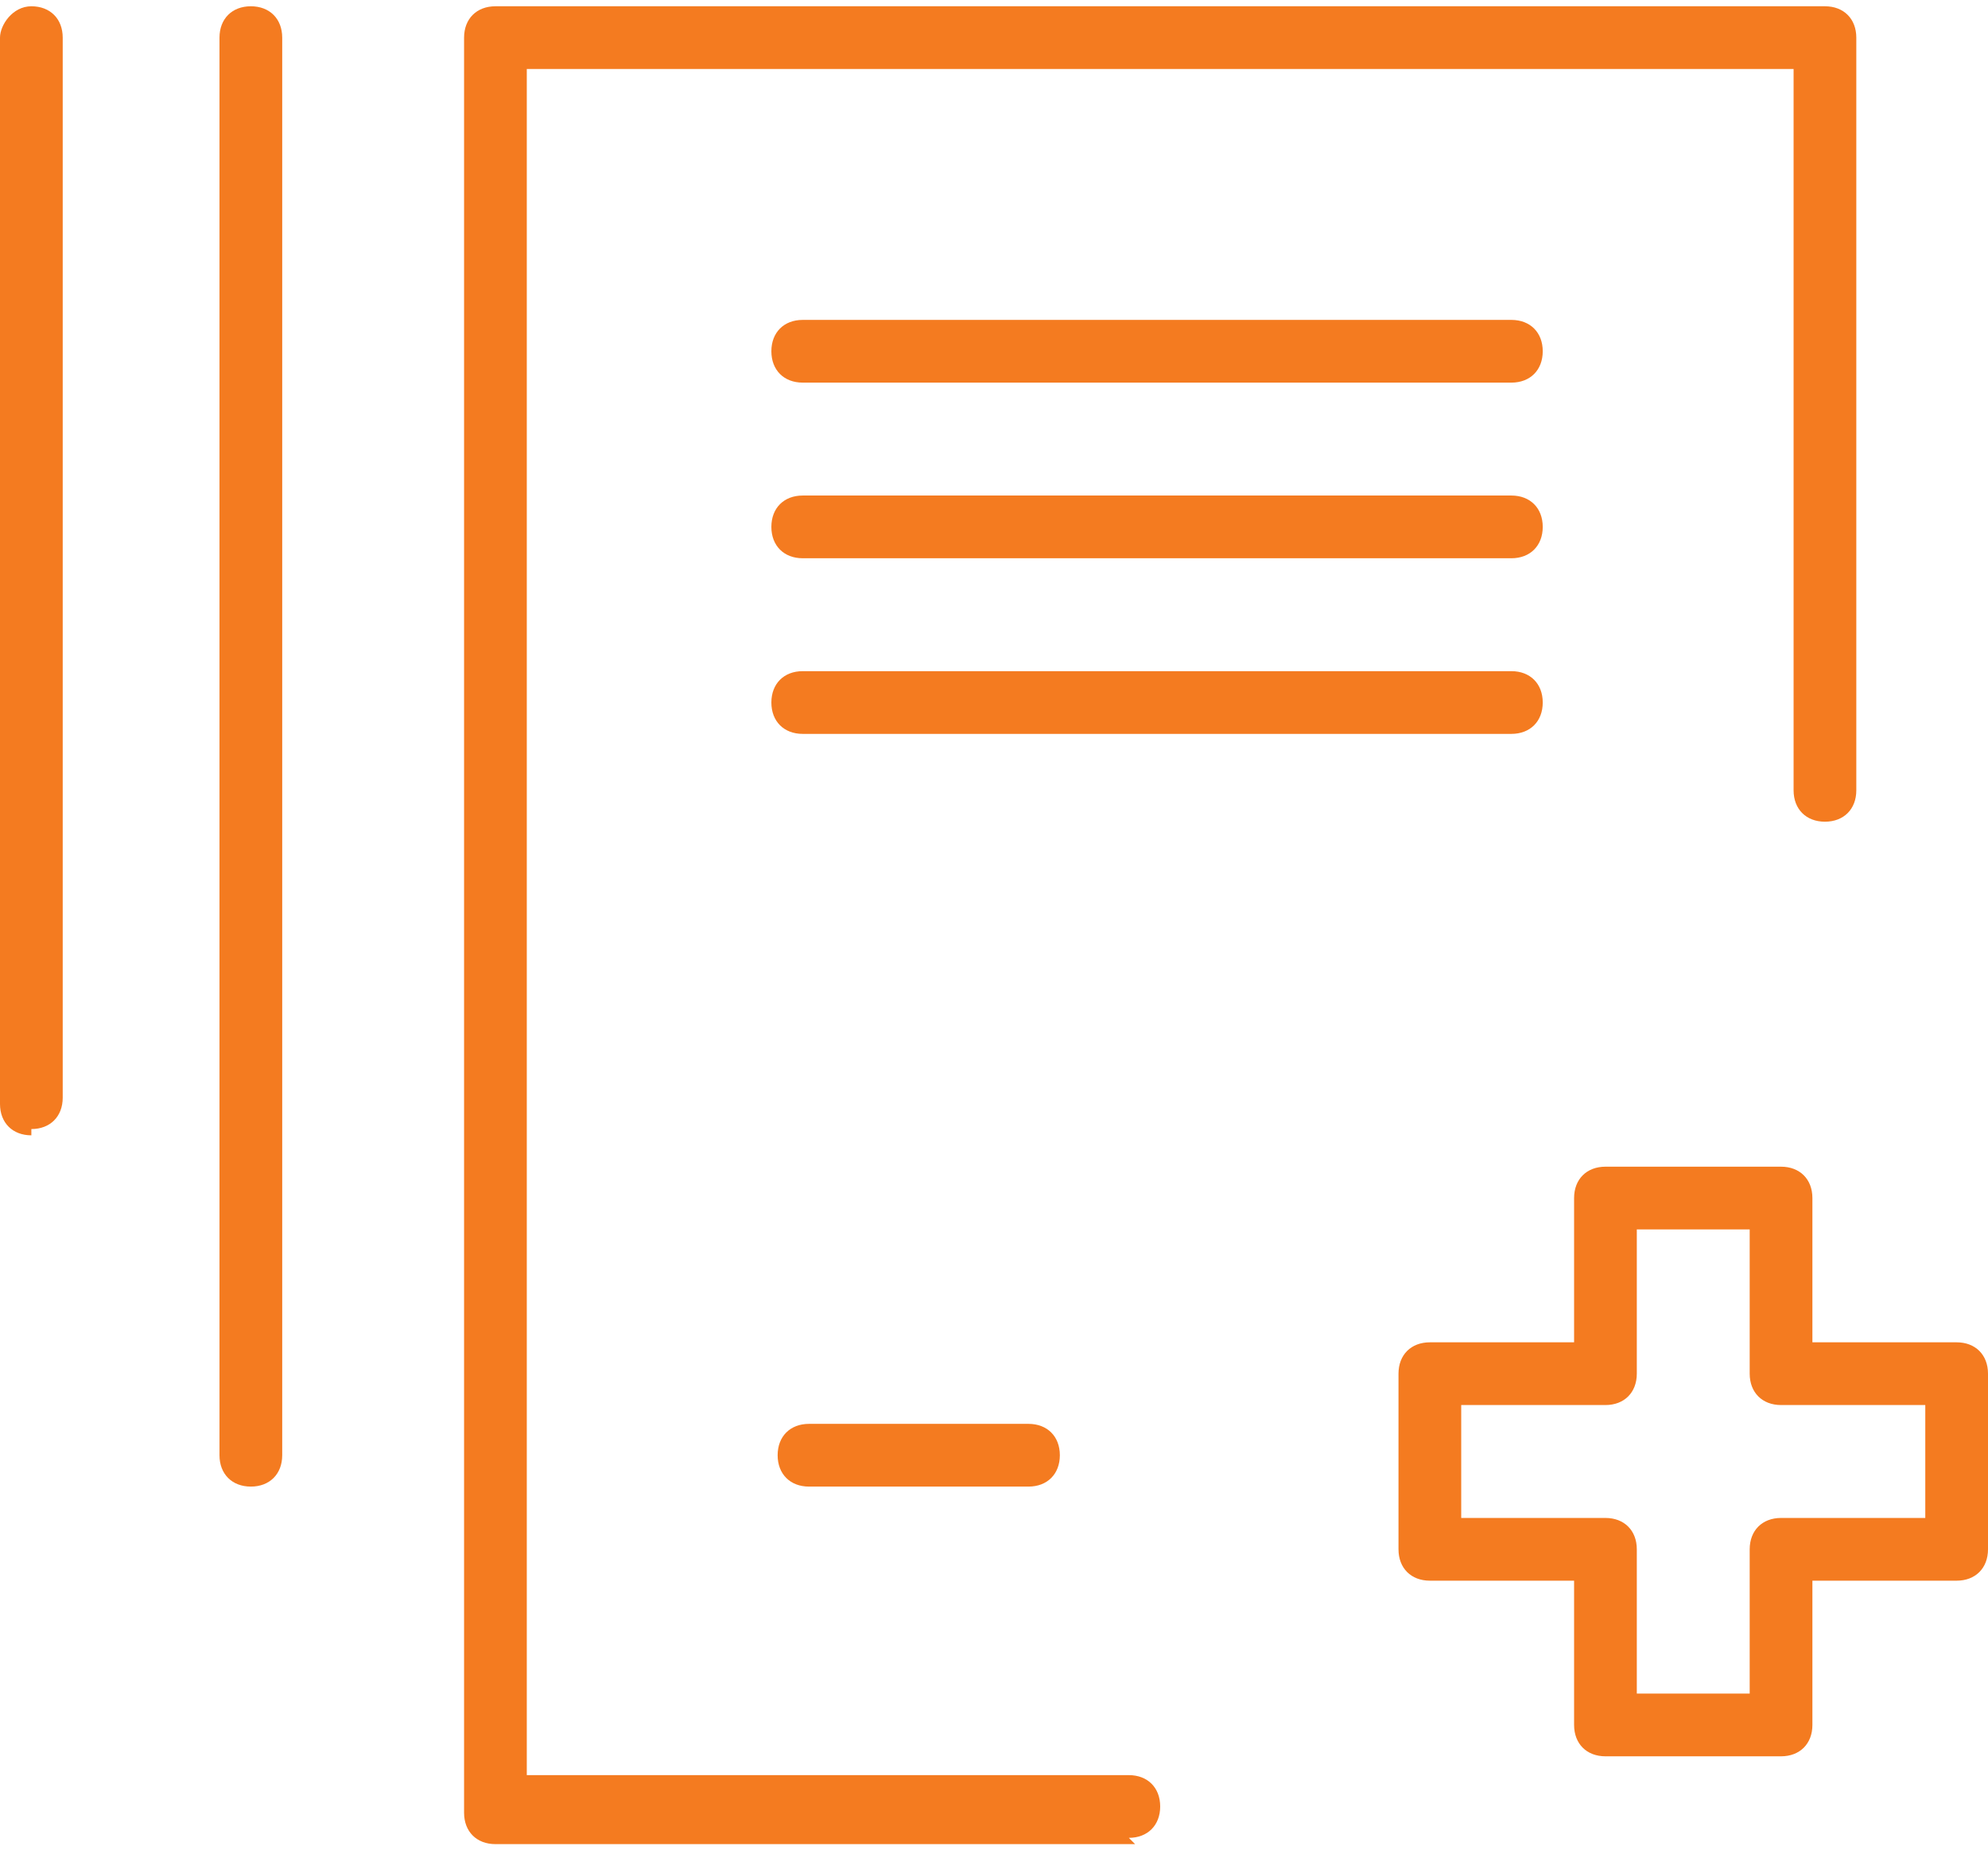 <?xml version="1.0" encoding="UTF-8"?>
<svg id="Layer_1" xmlns="http://www.w3.org/2000/svg" version="1.1" viewBox="0 0 31.7 29.5">
  <!-- Generator: Adobe Illustrator 29.5.1, SVG Export Plug-In . SVG Version: 2.1.0 Build 141)  -->
  <defs>
    <style>
      .st0 {
        fill: #f47b20;
      }
    </style>
  </defs>
  <path class="st0" d="M28.4,28h-2.8c-.3,0-.5-.2-.5-.5v-2.3h-2.3c-.3,0-.5-.2-.5-.5v-2.8c0-.3.2-.5.5-.5h2.3v-2.3c0-.3.2-.5.5-.5h2.8c.3,0,.5.2.5.5v2.3h2.3c.3,0,.5.2.5.5v2.8c0,.3-.2.5-.5.5h-2.3v2.3c0,.3-.2.5-.5.5ZM26.1,27h1.8v-2.3c0-.3.2-.5.5-.5h2.3v-1.8h-2.3c-.3,0-.5-.2-.5-.5v-2.3h-1.8v2.3c0,.3-.2.5-.5.5h-2.3v1.8h2.3c.3,0,.5.2.5.5v2.3Z"/>
  <path class="st0" d="M18.1,29.4H7.9c-.3,0-.5-.2-.5-.5V.6c0-.3.2-.5.5-.5h21.2c.3,0,.5.2.5.5v12c0,.3-.2.5-.5.5s-.5-.2-.5-.5V1.1H8.4v27.2h9.6c.3,0,.5.2.5.5s-.2.5-.5.5Z"/>
  <path class="st0" d="M24.1,8.9h-11.3c-.3,0-.5-.2-.5-.5s.2-.5.5-.5h11.3c.3,0,.5.2.5.5s-.2.5-.5.5Z"/>
  <path class="st0" d="M24.1,6.1h-11.3c-.3,0-.5-.2-.5-.5s.2-.5.5-.5h11.3c.3,0,.5.2.5.5s-.2.5-.5.5Z"/>
  <path class="st0" d="M24.1,11.7h-11.3c-.3,0-.5-.2-.5-.5s.2-.5.5-.5h11.3c.3,0,.5.2.5.5s-.2.5-.5.5Z"/>
  <path class="st0" d="M16.4,23.7h-3.5c-.3,0-.5-.2-.5-.5s.2-.5.5-.5h3.5c.3,0,.5.2.5.5s-.2.5-.5.5Z"/>
  <path class="st0" d="M4,23.7c-.3,0-.5-.2-.5-.5V.6c0-.3.2-.5.5-.5s.5.2.5.5v22.6c0,.3-.2.5-.5.5Z"/>
  <path class="st0" d="M.5,18.1c-.3,0-.5-.2-.5-.5V.6C0,.4.2.1.5.1s.5.2.5.5v16.9c0,.3-.2.5-.5.5Z"/>
</svg>